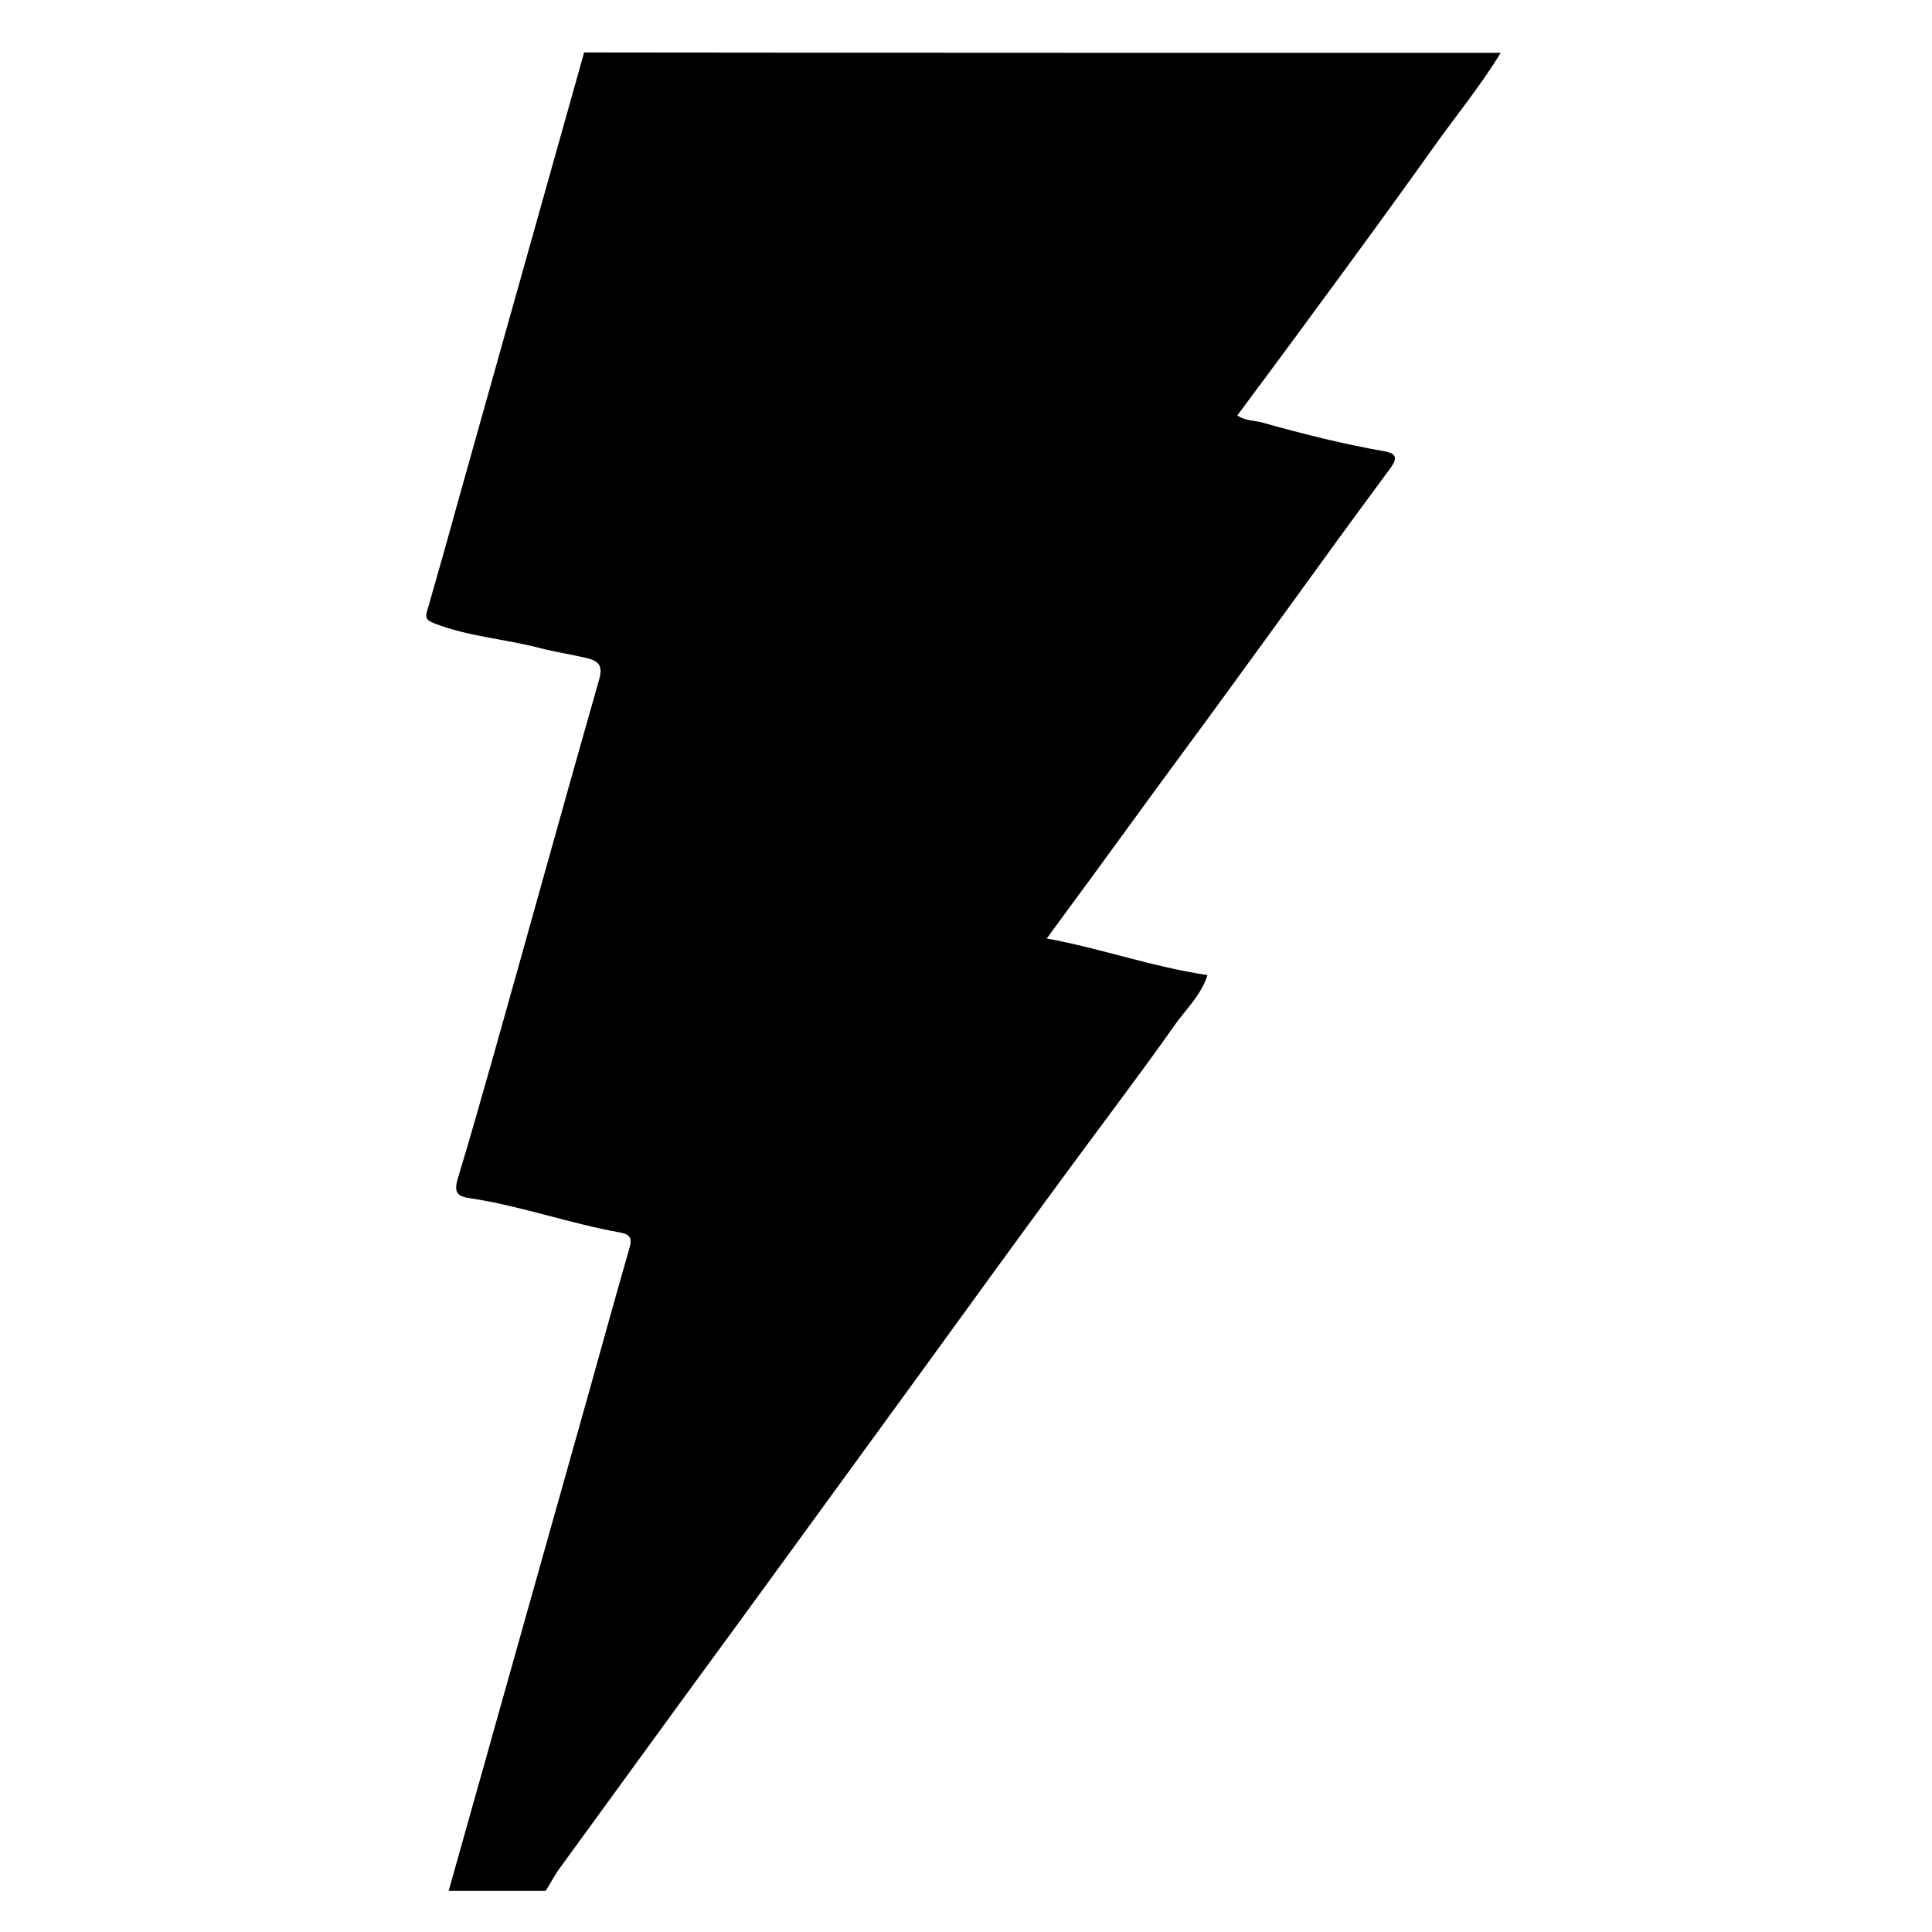 <?xml version="1.0" encoding="utf-8"?>
<!-- Generator: Adobe Illustrator 27.7.0, SVG Export Plug-In . SVG Version: 6.00 Build 0)  -->
<svg version="1.1" id="Layer_1" xmlns="http://www.w3.org/2000/svg" xmlns:xlink="http://www.w3.org/1999/xlink" x="0px" y="0px"
	 viewBox="0 0 512 512" style="enable-background:new 0 0 512 512;" xml:space="preserve">
<path d="M397.7,14c-5.3,8.7-11.8,16.6-17.7,24.9c-9.9,13.9-19.9,27.6-30,41.3c-7.3,10-14.6,19.8-22.1,29.9c2.2,1.5,4.6,1.3,6.7,1.9
	c10.7,3,21.4,5.7,32.3,7.6c3.3,0.6,3.4,1.9,1.7,4.3c-4.8,6.5-9.6,13-14.4,19.6c-10,13.8-20,27.6-30,41.3c-6.9,9.5-14,19-20.9,28.5
	c-8.5,11.7-17,23.3-25.9,35.4c14.6,2.7,28.2,7.6,42.6,9.7c-1.8,5.6-6,9.3-9,13.7c-9.6,13.6-19.7,26.8-29.5,40.2
	c-12.8,17.4-25.4,34.8-38.1,52.3c-10.4,14.3-20.9,28.7-31.3,43c-10.6,14.6-21.2,29.1-31.9,43.7c-10.6,14.6-21.2,29.1-31.8,43.7
	c-1.4,1.9-2.5,4.1-3.8,6.1c-8.6,0-17.2,0-25.7,0c4.4-15.8,8.9-31.5,13.3-47.3c7.8-27.8,15.7-55.7,23.5-83.5
	c3.7-13.2,7.3-26.3,11.1-39.5c0.8-2.7,0.2-3.7-2.6-4.2c-13.4-2.4-26.4-7.1-39.9-9.1c-3.5-0.5-3.9-2-3-5.1
	c3.3-10.8,6.3-21.6,9.4-32.4c9.4-33.3,18.6-66.7,28.1-100c1.1-3.8-0.4-4.9-3.3-5.6c-4.2-1-8.4-1.6-12.6-2.7
	c-9.2-2.4-18.8-3-27.8-6.5c-2.7-1-2.3-2-1.7-4c2.7-9.4,5.4-18.9,8-28.4c11.1-39.6,22.3-79.3,33.4-118.9C235.8,14,316.8,14,397.7,14z
	"/>
</svg>
